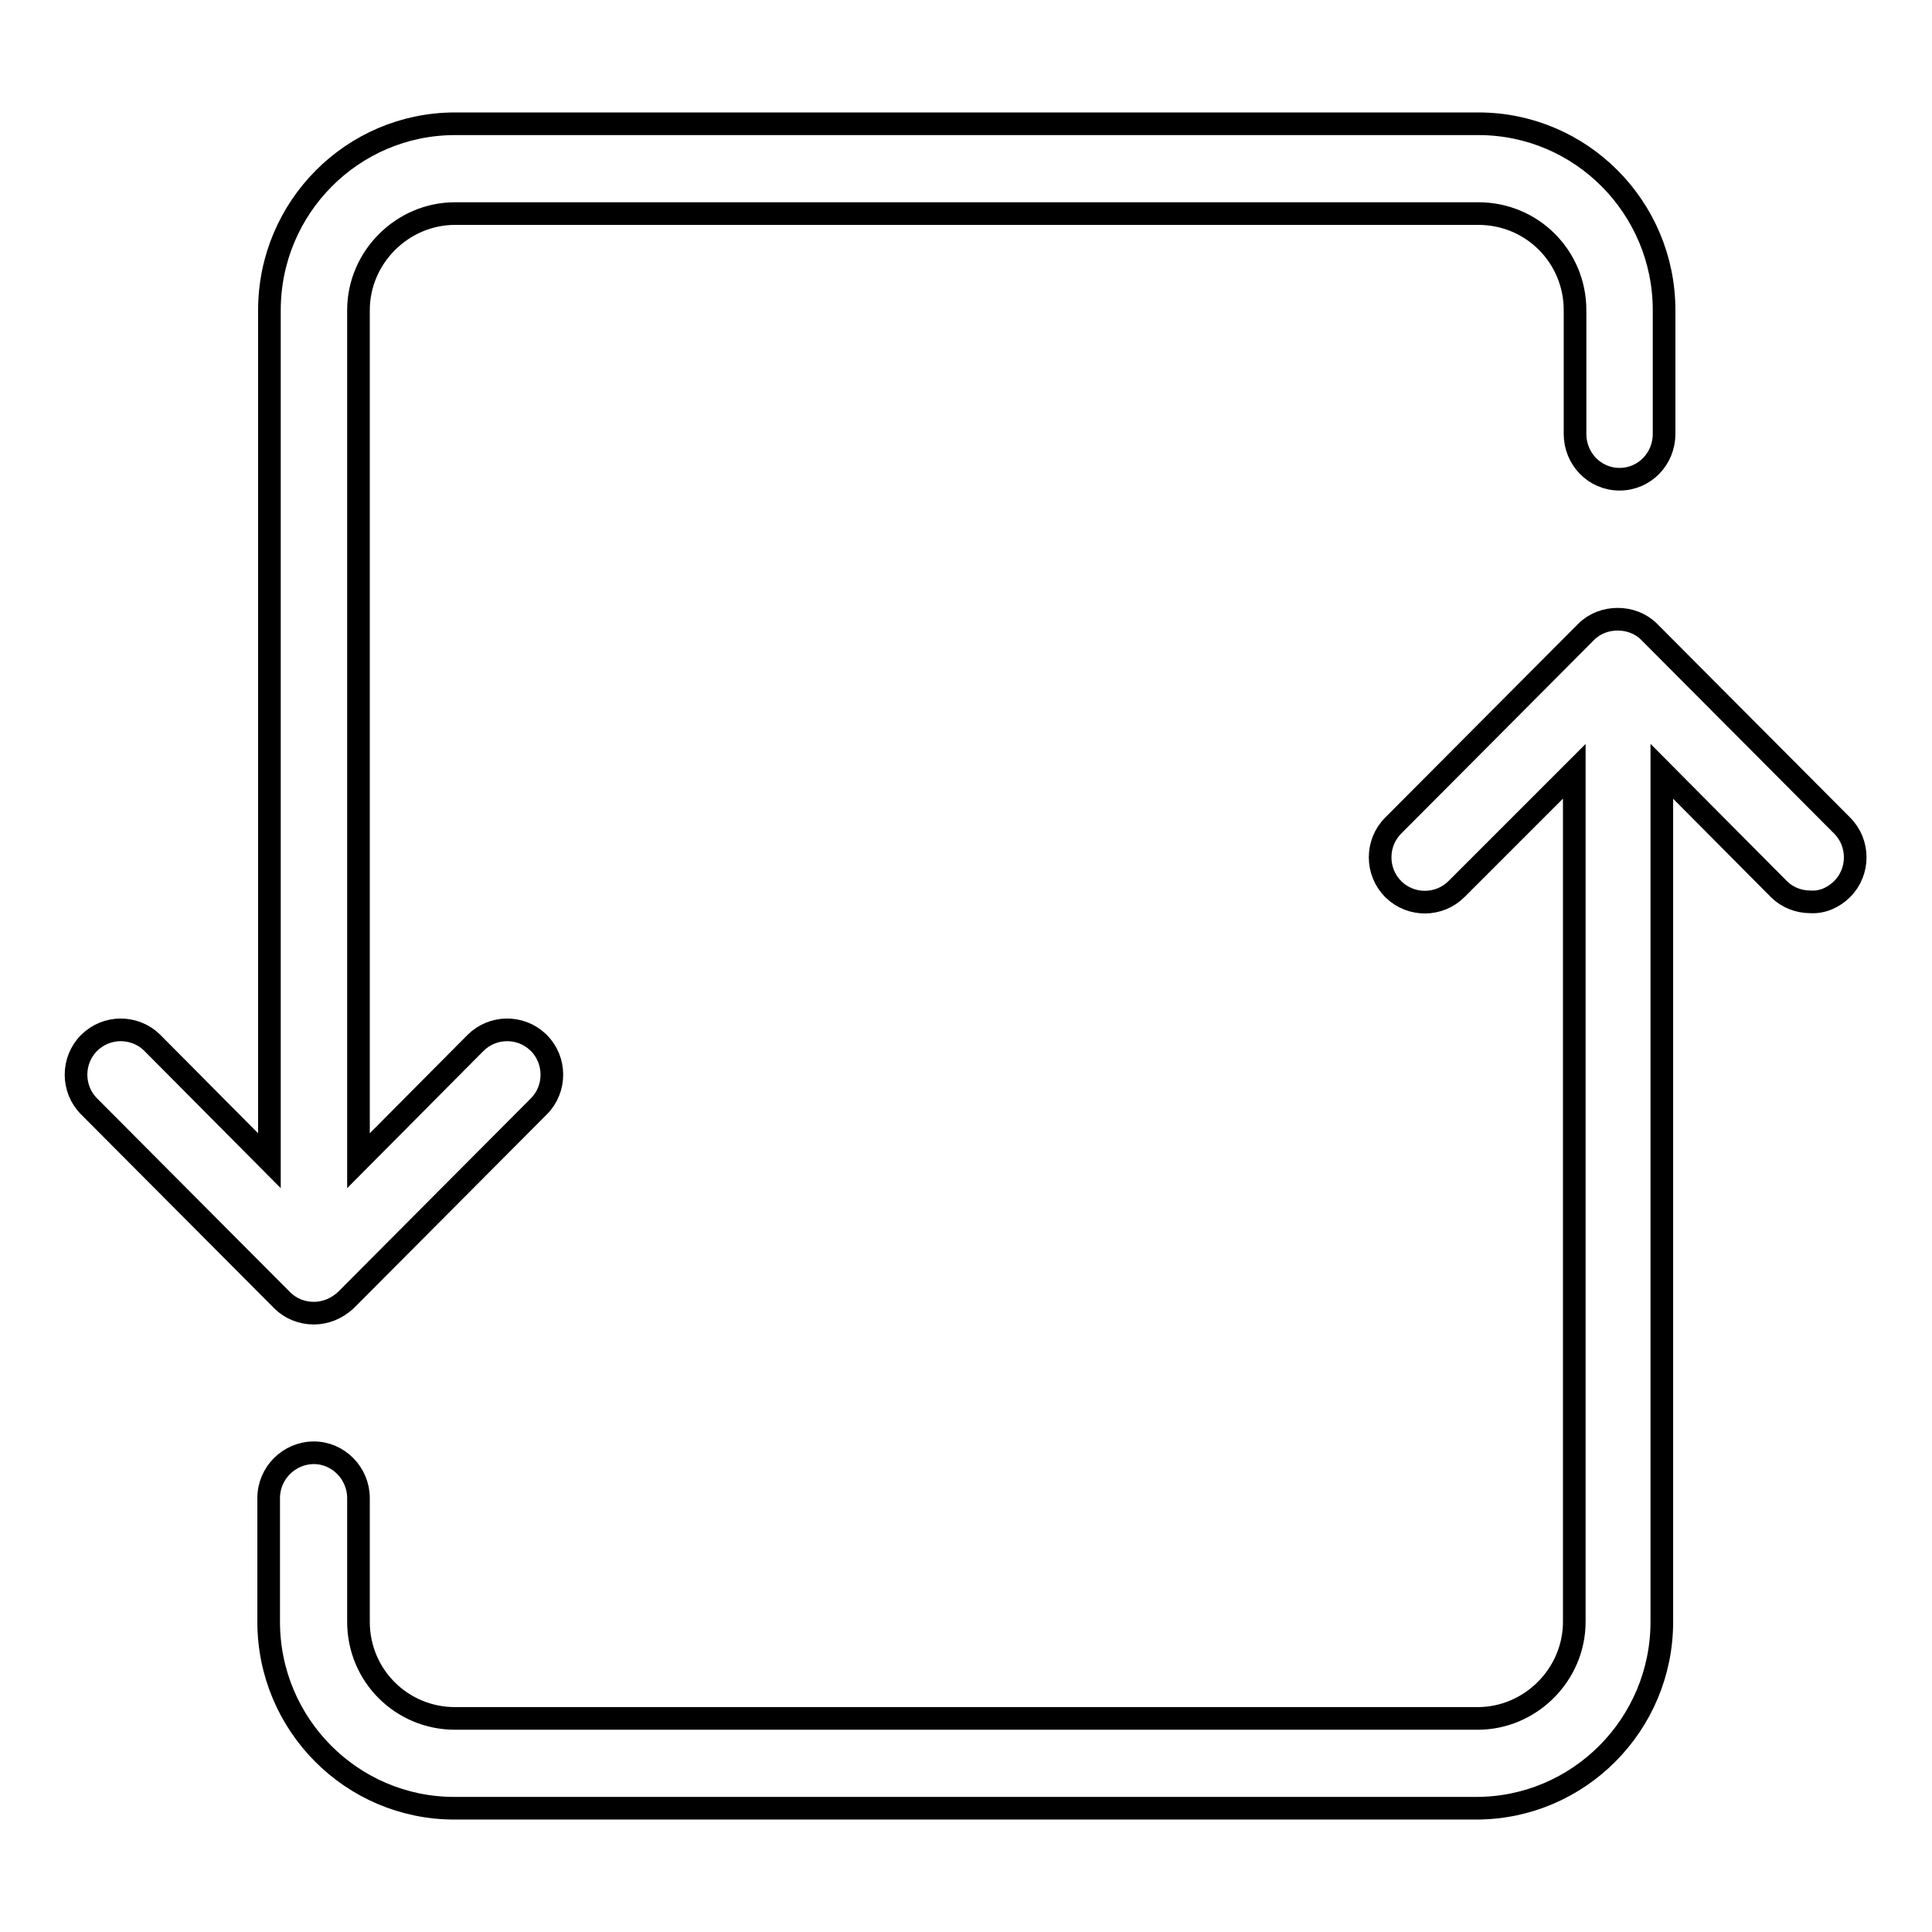 <?xml version="1.0" encoding="utf-8"?>
<!-- Svg Vector Icons : http://www.onlinewebfonts.com/icon -->
<!DOCTYPE svg PUBLIC "-//W3C//DTD SVG 1.1//EN" "http://www.w3.org/Graphics/SVG/1.1/DTD/svg11.dtd">
<svg version="1.1" xmlns="http://www.w3.org/2000/svg" xmlns:xlink="http://www.w3.org/1999/xlink" x="0px" y="0px" viewBox="0 0 256 256" enable-background="new 0 0 256 256" xml:space="preserve">
<g> <path stroke-width="3" fill-opacity="0" stroke="#000000"  d="M41.6,192.5c3.2,0,5.9,2.7,5.9,6v16.4c0,7.1,5.7,12.8,12.8,12.8h135.5c7,0,12.8-5.8,12.8-12.8V102.2 L193,117.8c-2.3,2.3-6,2.3-8.3,0.1c0,0,0,0-0.1-0.1c-2.3-2.3-2.3-6.1,0-8.4c0,0,0,0,0,0l25.6-25.7c2.2-2.2,6.1-2.2,8.3,0l25.6,25.7 c2.3,2.3,2.3,6.1,0,8.4c0,0,0,0,0,0c-1.1,1.1-2.6,1.8-4.2,1.7c-1.6,0-3.1-0.6-4.2-1.7l-15.5-15.6v112.7c0,13.6-11,24.7-24.6,24.7 H60.2c-13.6,0-24.6-11.1-24.6-24.7v-16.4C35.6,195.2,38.3,192.5,41.6,192.5C41.6,192.5,41.6,192.5,41.6,192.5L41.6,192.5z  M41.6,174c-1.6,0-3.1-0.6-4.2-1.7l-25.6-25.7c-2.3-2.3-2.3-6.1,0-8.4c0,0,0,0,0,0c2.3-2.3,6-2.3,8.3-0.1c0,0,0,0,0.1,0.1 l15.5,15.6V41.1c0-13.6,11-24.7,24.6-24.7h135.6c13.6,0,24.6,11.1,24.6,24.7v16.4c0,3.3-2.6,6-5.9,6c0,0,0,0,0,0 c-3.3,0-5.9-2.7-5.9-6c0,0,0,0,0,0V41.1c0-7.1-5.7-12.8-12.8-12.8H60.3c-7,0-12.8,5.8-12.8,12.8v112.7L63,138.2 c2.3-2.3,6-2.3,8.3-0.1c0,0,0,0,0.1,0.1c2.3,2.3,2.3,6.1,0,8.4c0,0,0,0,0,0l-25.6,25.7C44.6,173.4,43.1,174,41.6,174L41.6,174z"/></g>
</svg>
